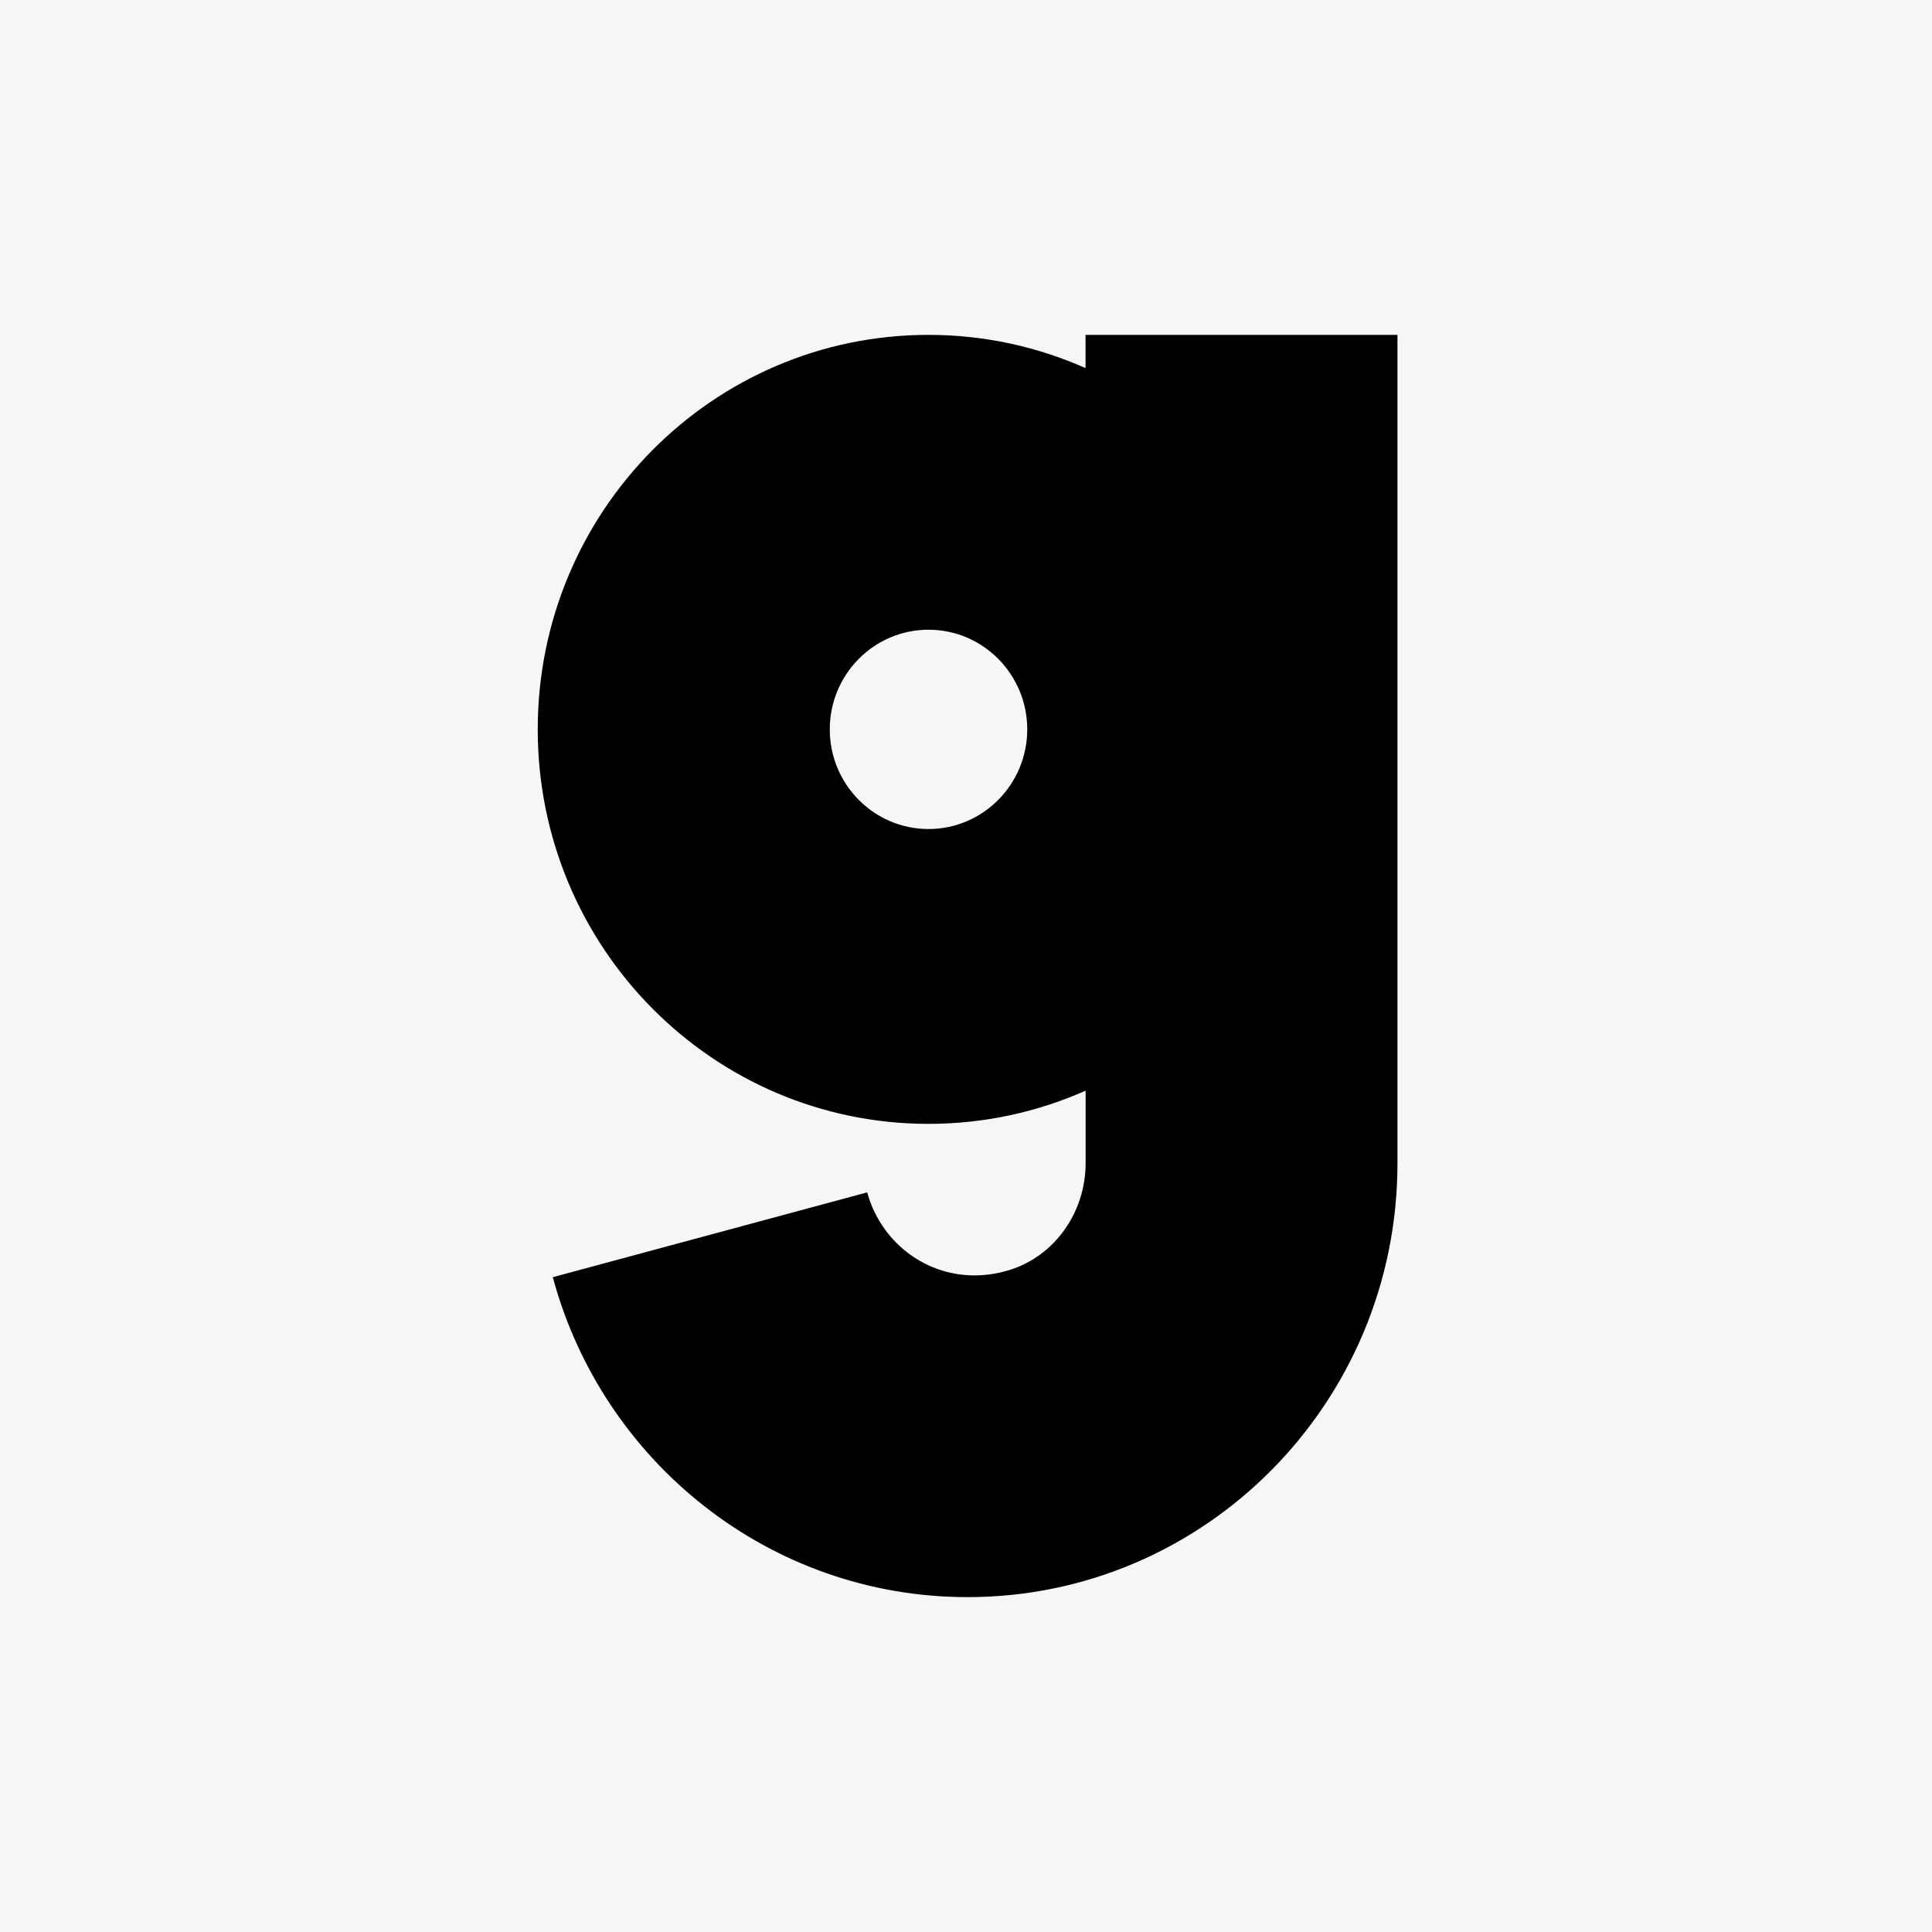<svg width="100" height="100" viewBox="0 0 100 100" fill="none" xmlns="http://www.w3.org/2000/svg">
<rect width="100" height="100" fill="#F8F6F5"/>
<path d="M56.187 17.333V19.053C53.699 17.949 50.951 17.333 48.059 17.333C36.889 17.333 27.833 26.473 27.833 37.752C27.833 49.032 36.889 58.171 48.064 58.171C50.955 58.171 53.703 57.556 56.191 56.452V60.212C56.191 62.736 54.6 65.03 52.202 65.75C49.225 66.645 46.459 65.175 45.285 62.768C45.249 62.696 45.213 62.619 45.177 62.546C45.146 62.474 45.119 62.406 45.092 62.334C45.051 62.234 45.016 62.135 44.984 62.035C44.966 61.976 44.944 61.913 44.926 61.854C44.913 61.809 44.895 61.764 44.881 61.718L28.613 66.107C31.182 75.649 39.82 82.667 50.081 82.667C62.368 82.667 72.333 72.613 72.333 60.207V17.333H56.187ZM48.059 42.91C45.235 42.91 42.949 40.598 42.949 37.752C42.949 34.906 45.24 32.594 48.059 32.594C50.879 32.594 53.17 34.906 53.17 37.752C53.17 40.598 50.879 42.91 48.059 42.91Z" fill="black"/>
</svg>
